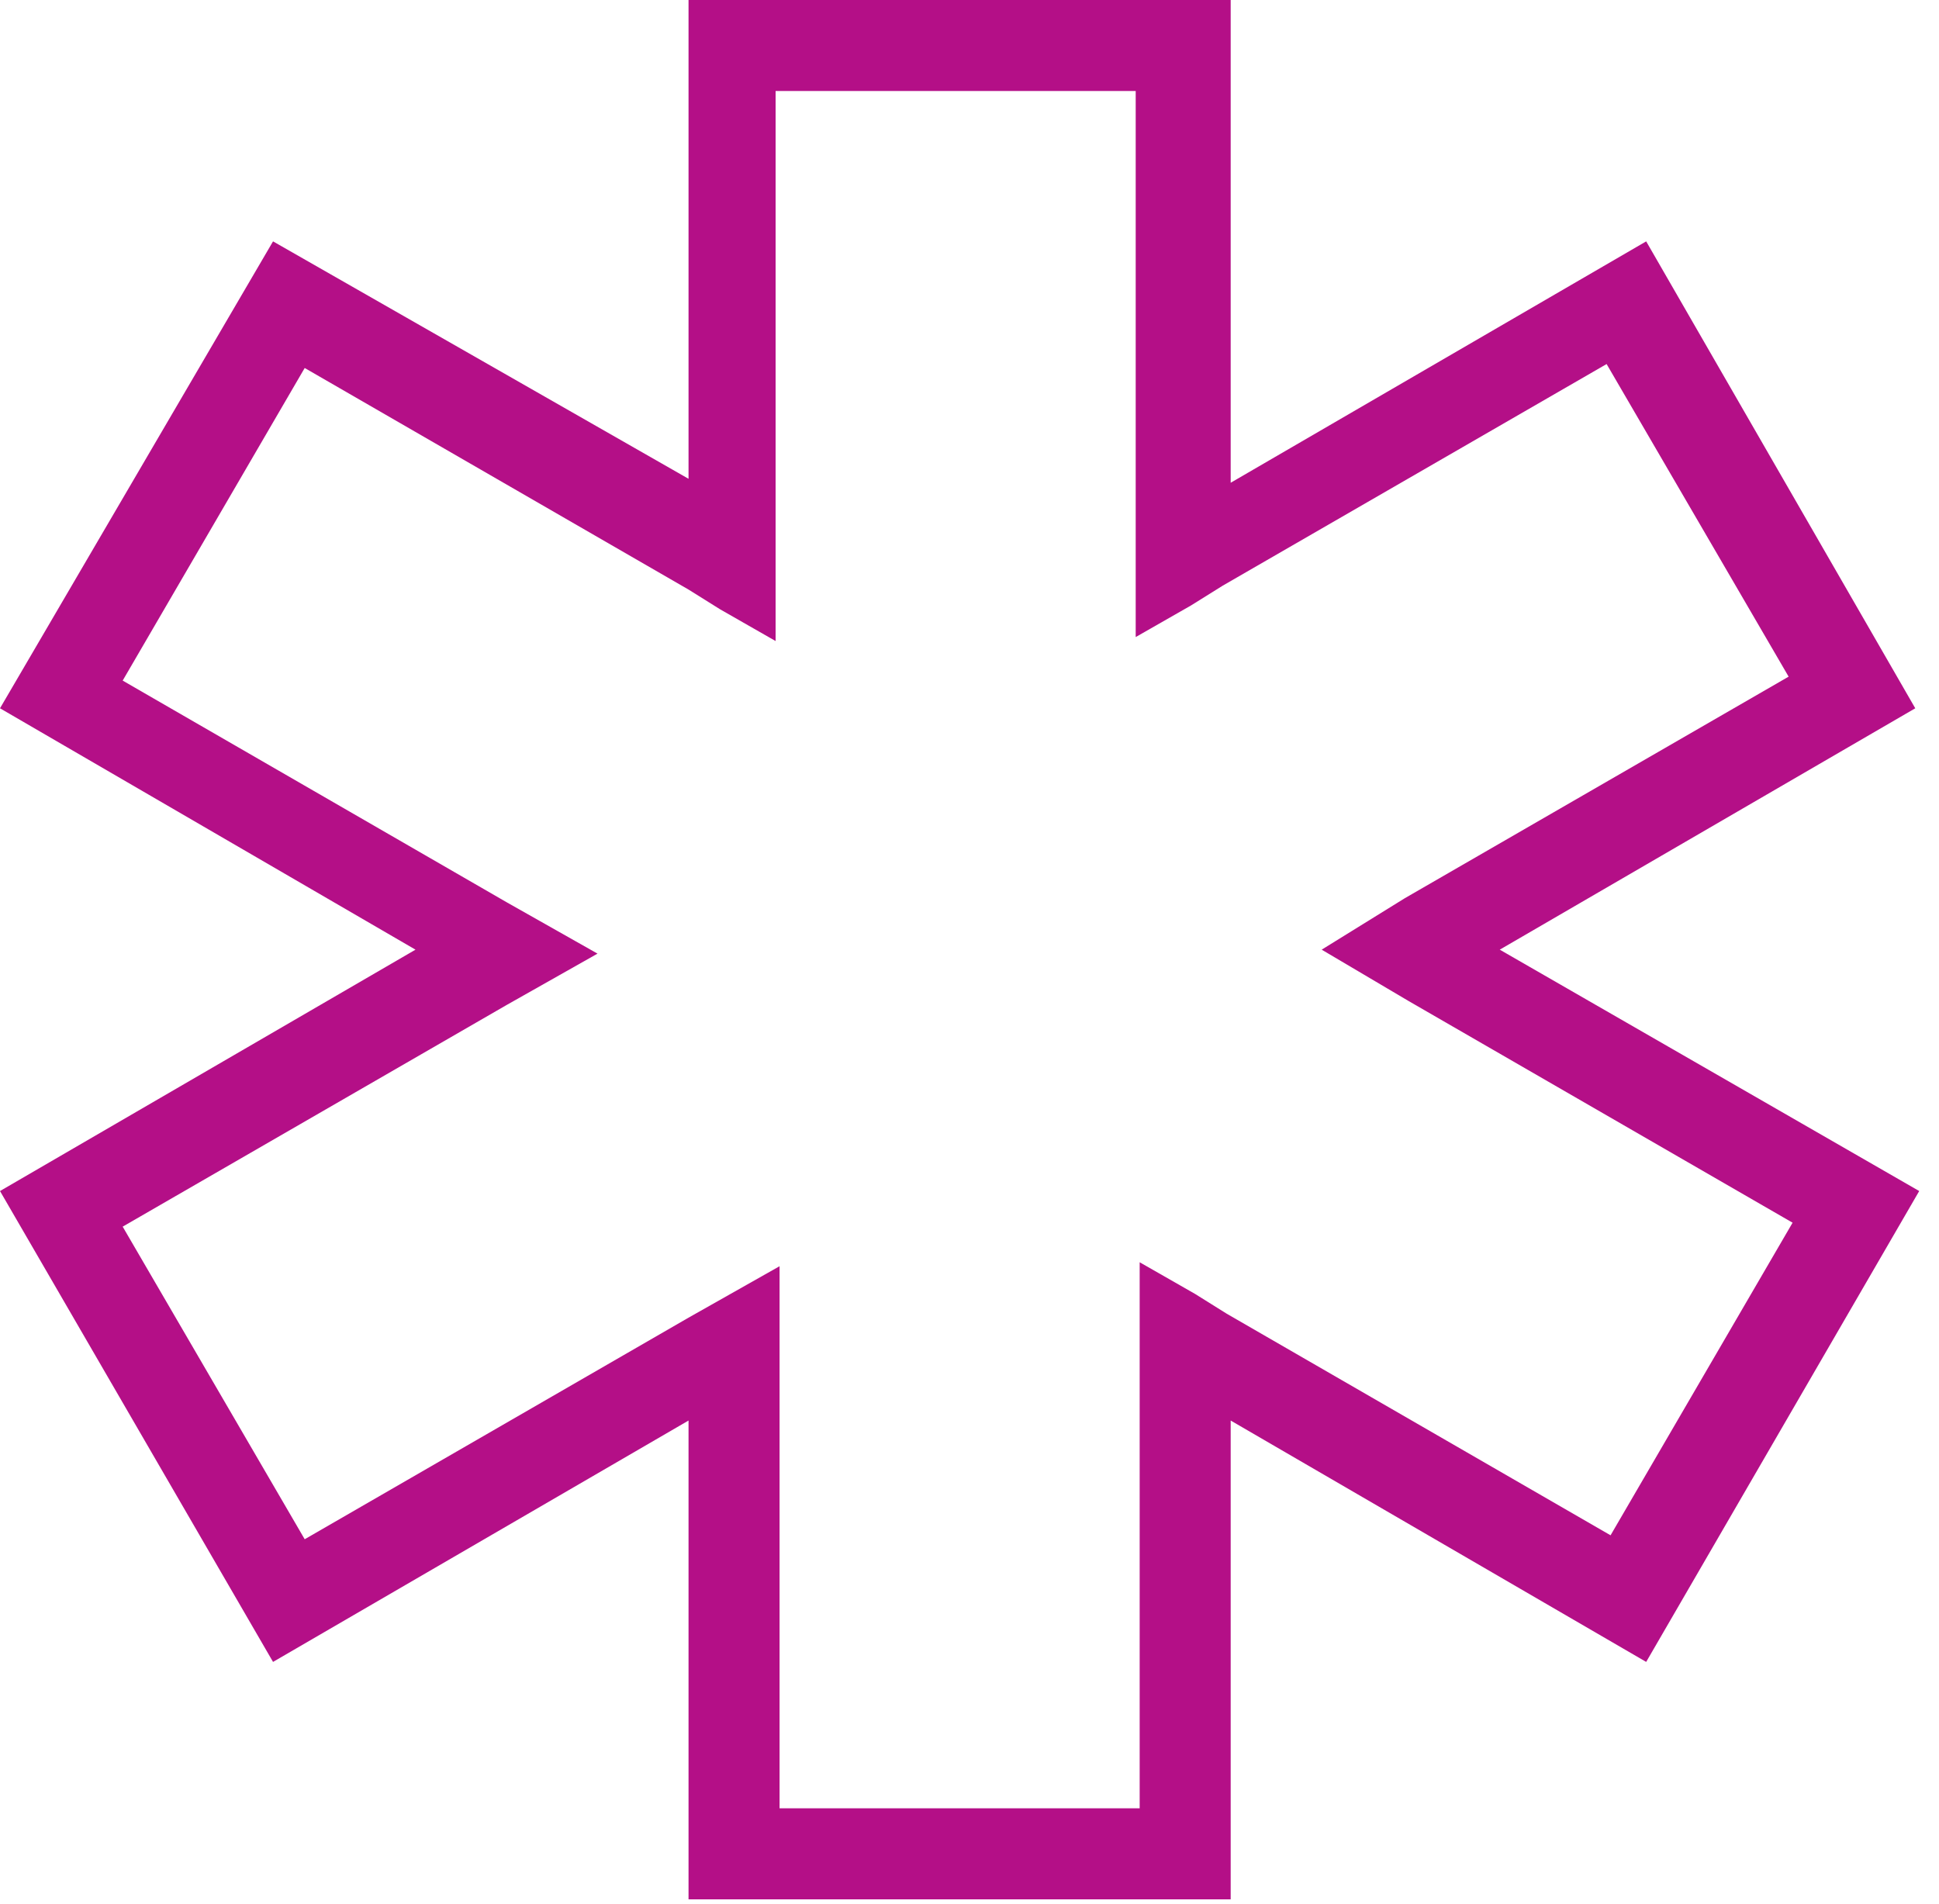 <svg width="112" height="110" viewBox="0 0 112 110" fill="none" xmlns="http://www.w3.org/2000/svg">
<path fill-rule="evenodd" clip-rule="evenodd" d="M95.086 13.943L110.629 40.914L86.629 54.857L110.857 68.8L95.086 96L71.086 82.057V109.714H39.771V82.057L15.771 96L0 68.8L24 54.857L0 40.914L15.771 13.943L39.771 27.657V0H71.086V27.886L95.086 13.943ZM103.543 70.629L81.372 57.829L76.343 54.857L81.143 51.886L103.314 39.086L92.8 21.029L70.629 33.829L68.8 34.971L65.6 36.8V34.971V30.857V5.257H44.8V31.086V35.2V37.029L41.6 35.2L39.772 34.057L17.6 21.257L7.086 39.314L29.257 52.114L34.514 55.086L29.257 58.057L7.086 70.857L17.6 88.914L39.772 76.114L45.029 73.143V79.086V104.457H65.829V78.857V74.743V72.914L69.029 74.743L70.857 75.886L93.029 88.686L103.543 70.629Z" fill="#b40f87"/>
</svg>
